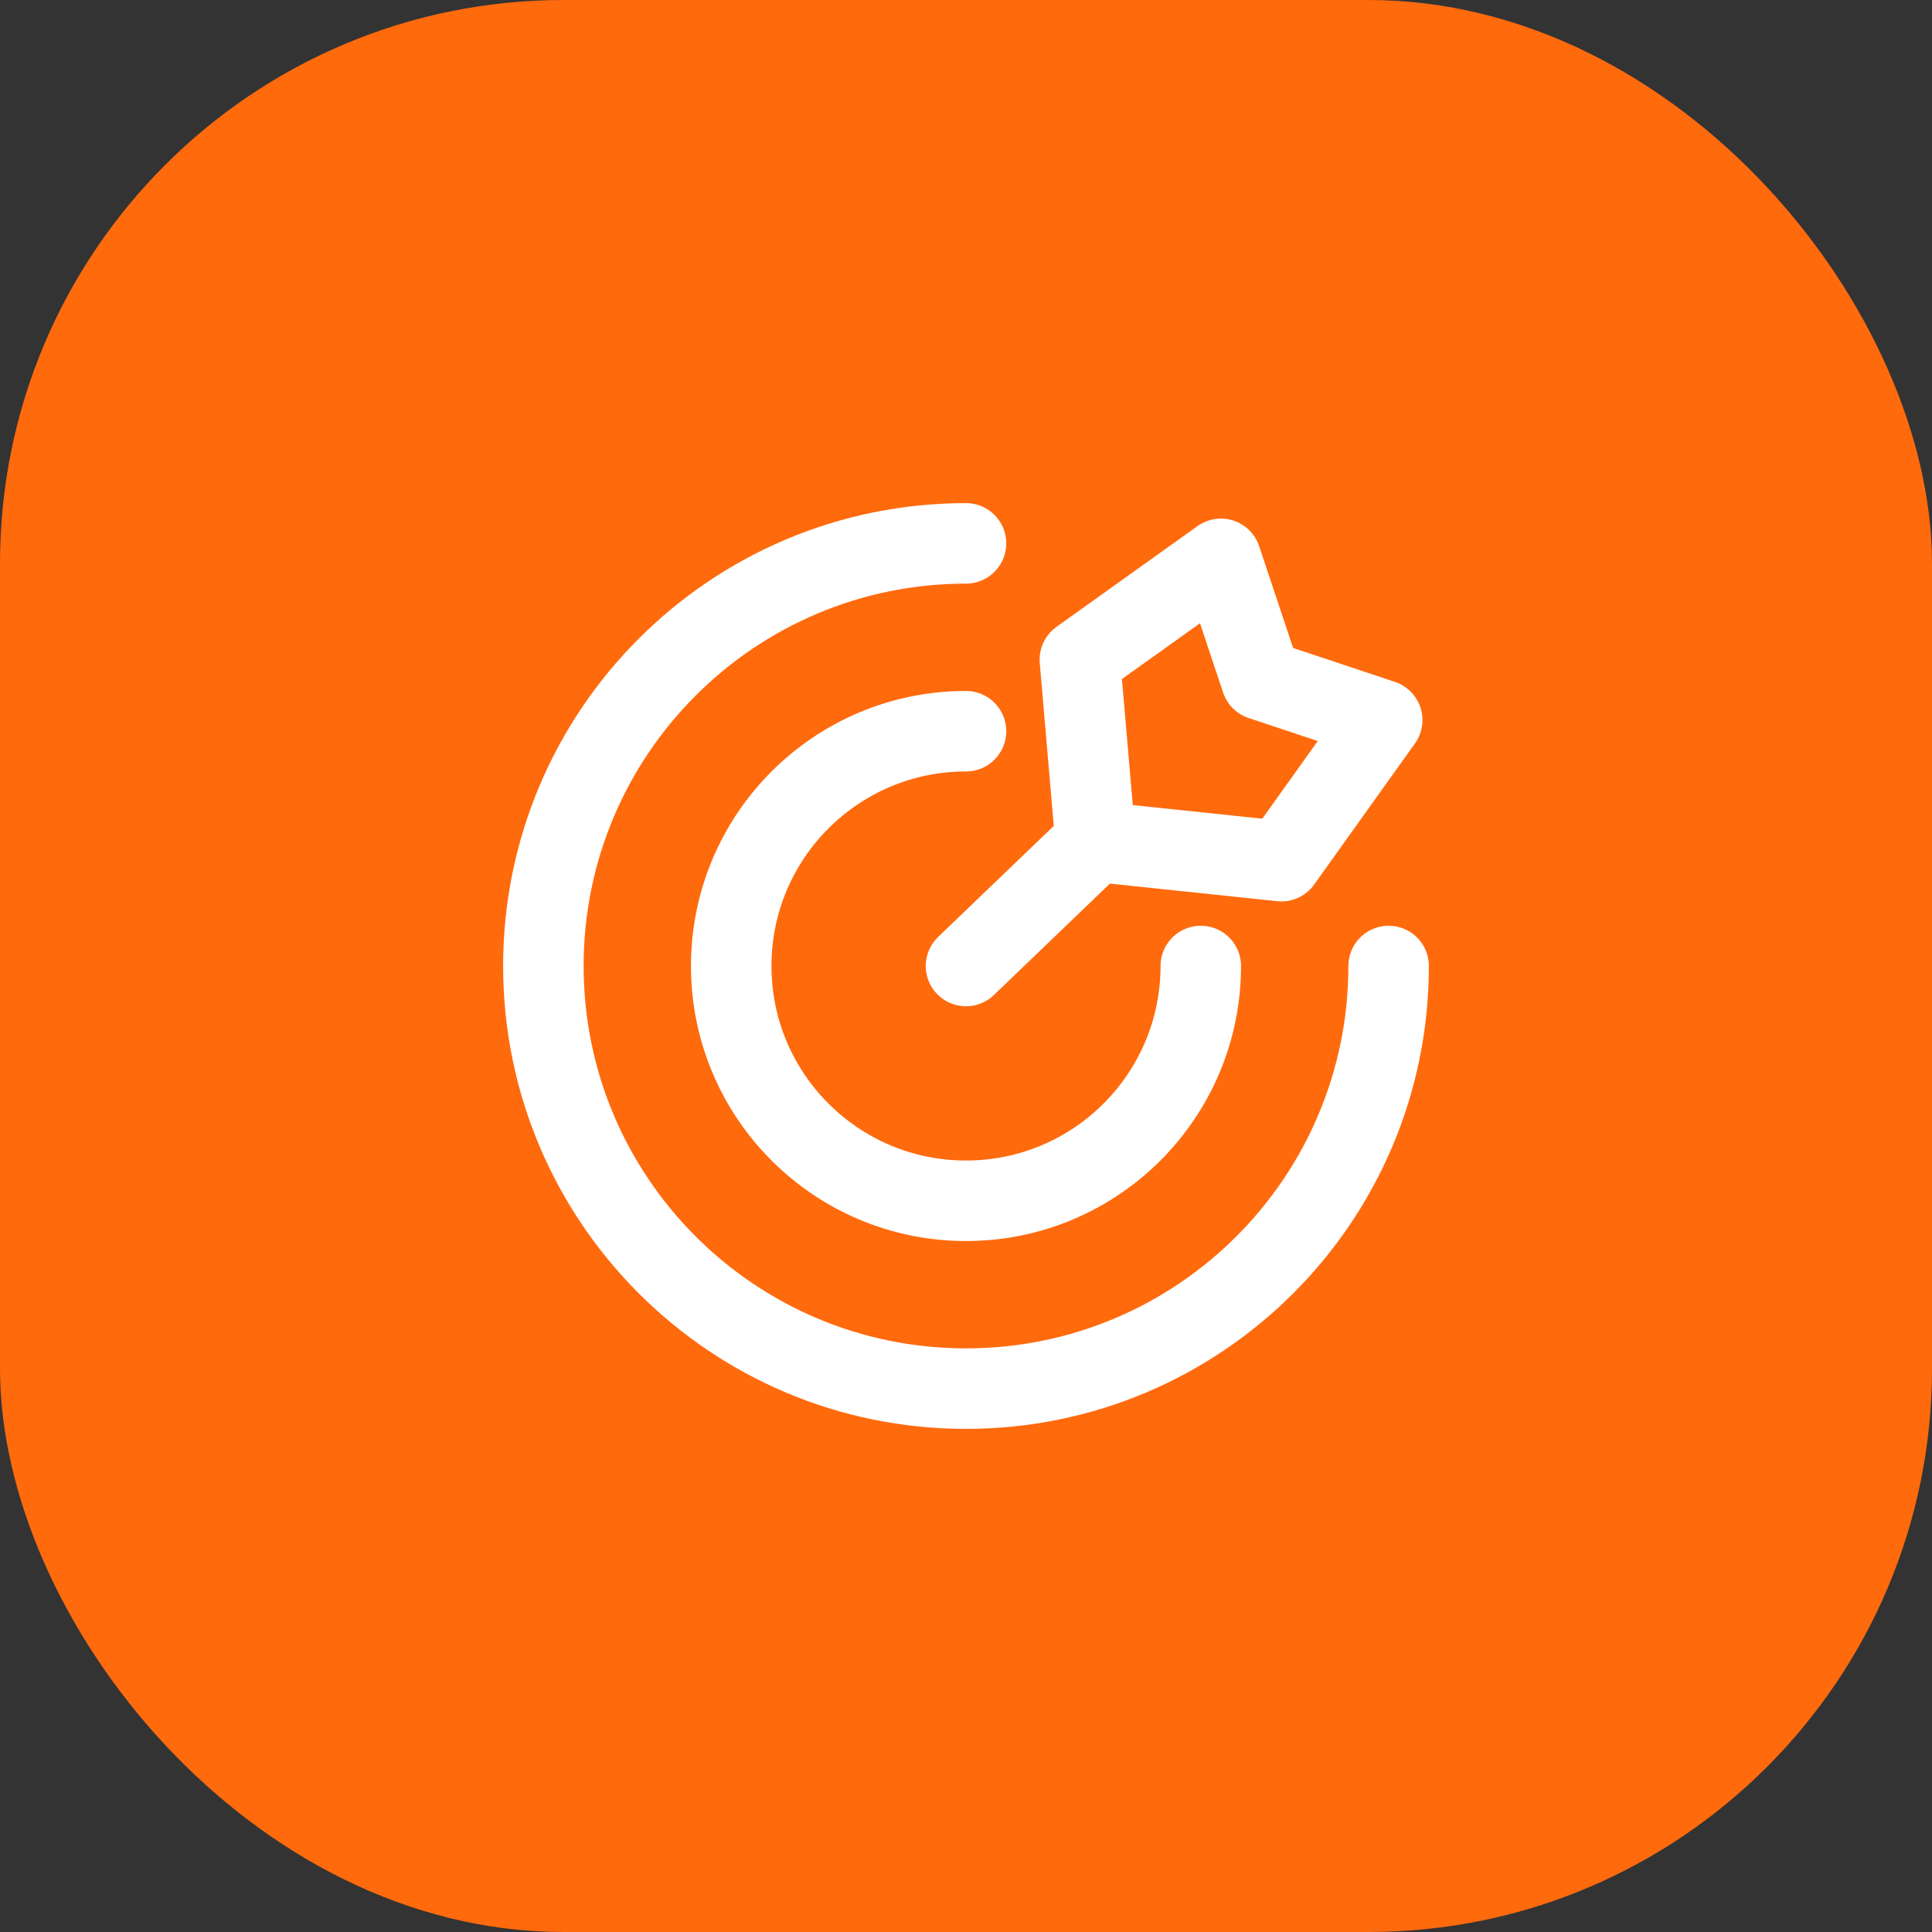 <?xml version="1.0" encoding="UTF-8"?> <svg xmlns="http://www.w3.org/2000/svg" width="48" height="48" viewBox="0 0 48 48" fill="none"><rect x="0" y="0" width="48" height="48" fill="#333333" stroke="none"/><rect width="48" height="48" rx="14" fill="#FF6A0D"></rect><path d="M34.5 24C34.5 29.799 29.799 34.5 24 34.5C18.201 34.5 13.5 29.799 13.5 24C13.5 18.201 18.201 13.5 24 13.5M29.833 24C29.833 27.222 27.222 29.833 24 29.833C20.778 29.833 18.167 27.222 18.167 24C18.167 20.778 20.778 18.167 24 18.167M27.218 20.91L31.836 21.395L34.34 17.89L31.336 16.889L30.334 13.884L26.829 16.388L27.218 20.91ZM27.218 20.91L24 24" stroke="white" stroke-width="2" stroke-linecap="round" stroke-linejoin="round"></path></svg> 